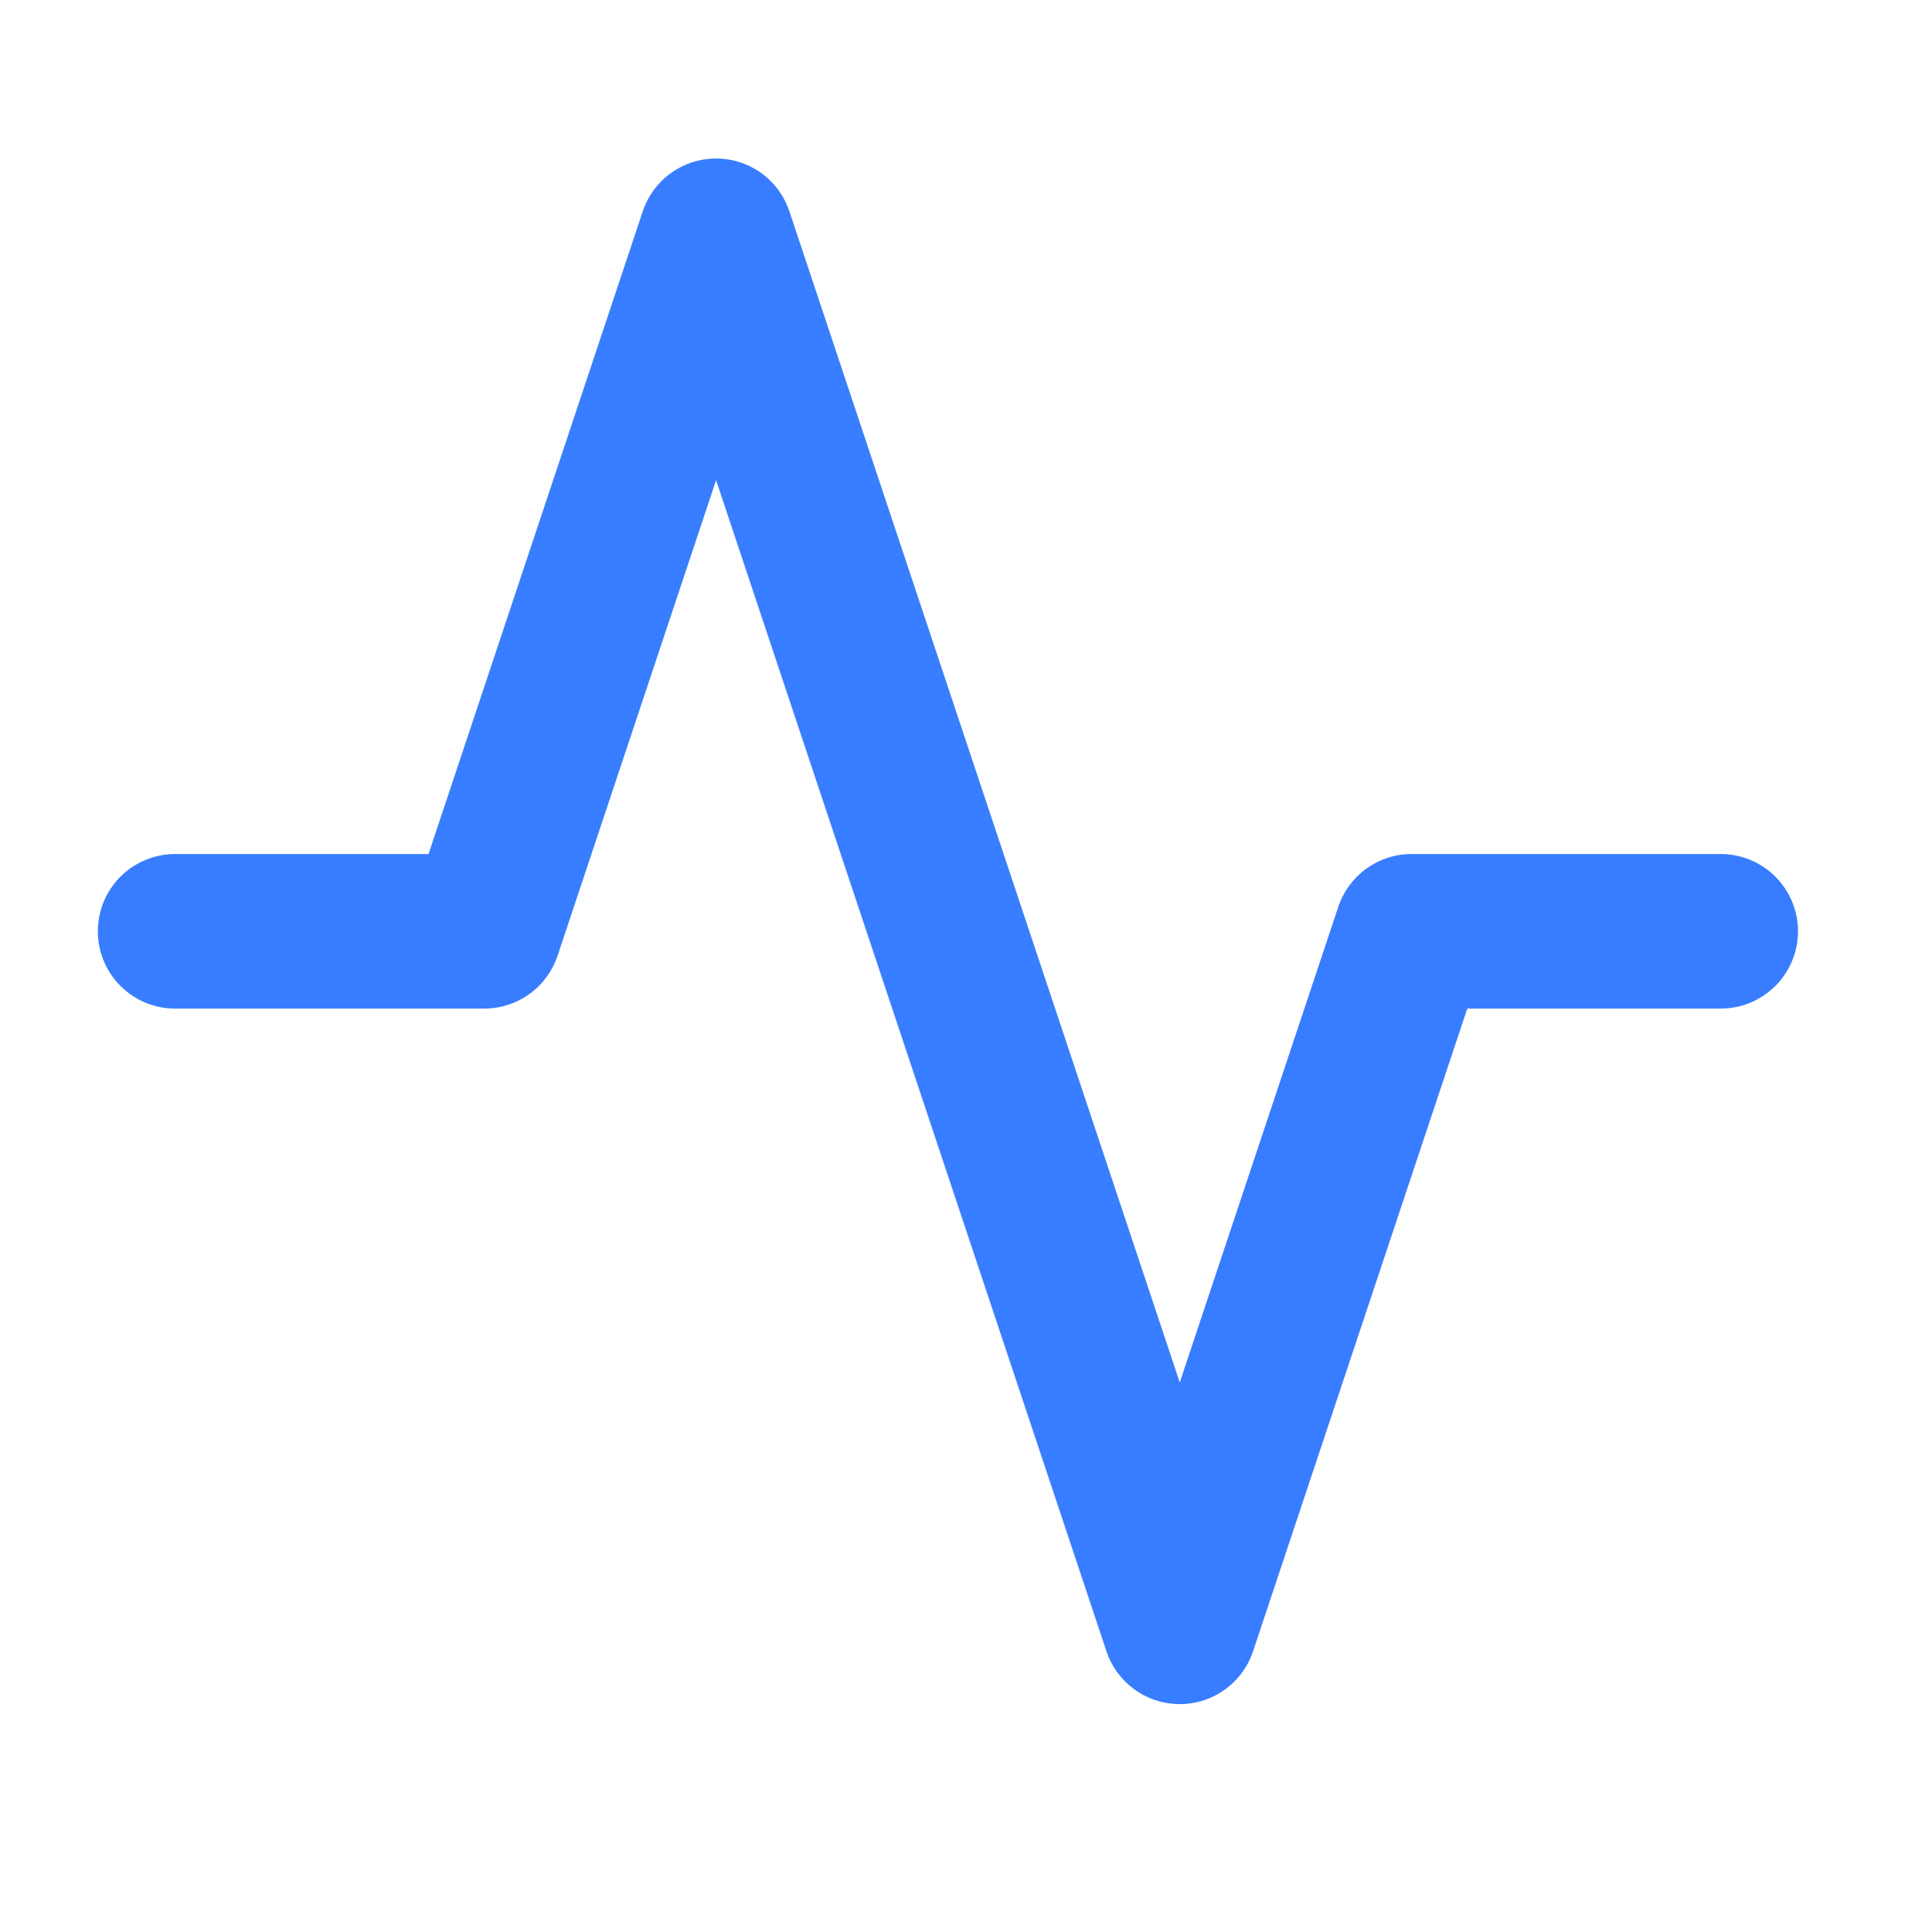 <?xml version="1.0" encoding="UTF-8"?> <svg xmlns="http://www.w3.org/2000/svg" width="25" height="25" viewBox="0 0 25 25" fill="none"><path d="M22.266 12.051H18.266L15.266 21.051L9.266 3.051L6.266 12.051H2.266" stroke="#387DFF" stroke-width="2" stroke-linecap="round" stroke-linejoin="round"></path></svg> 